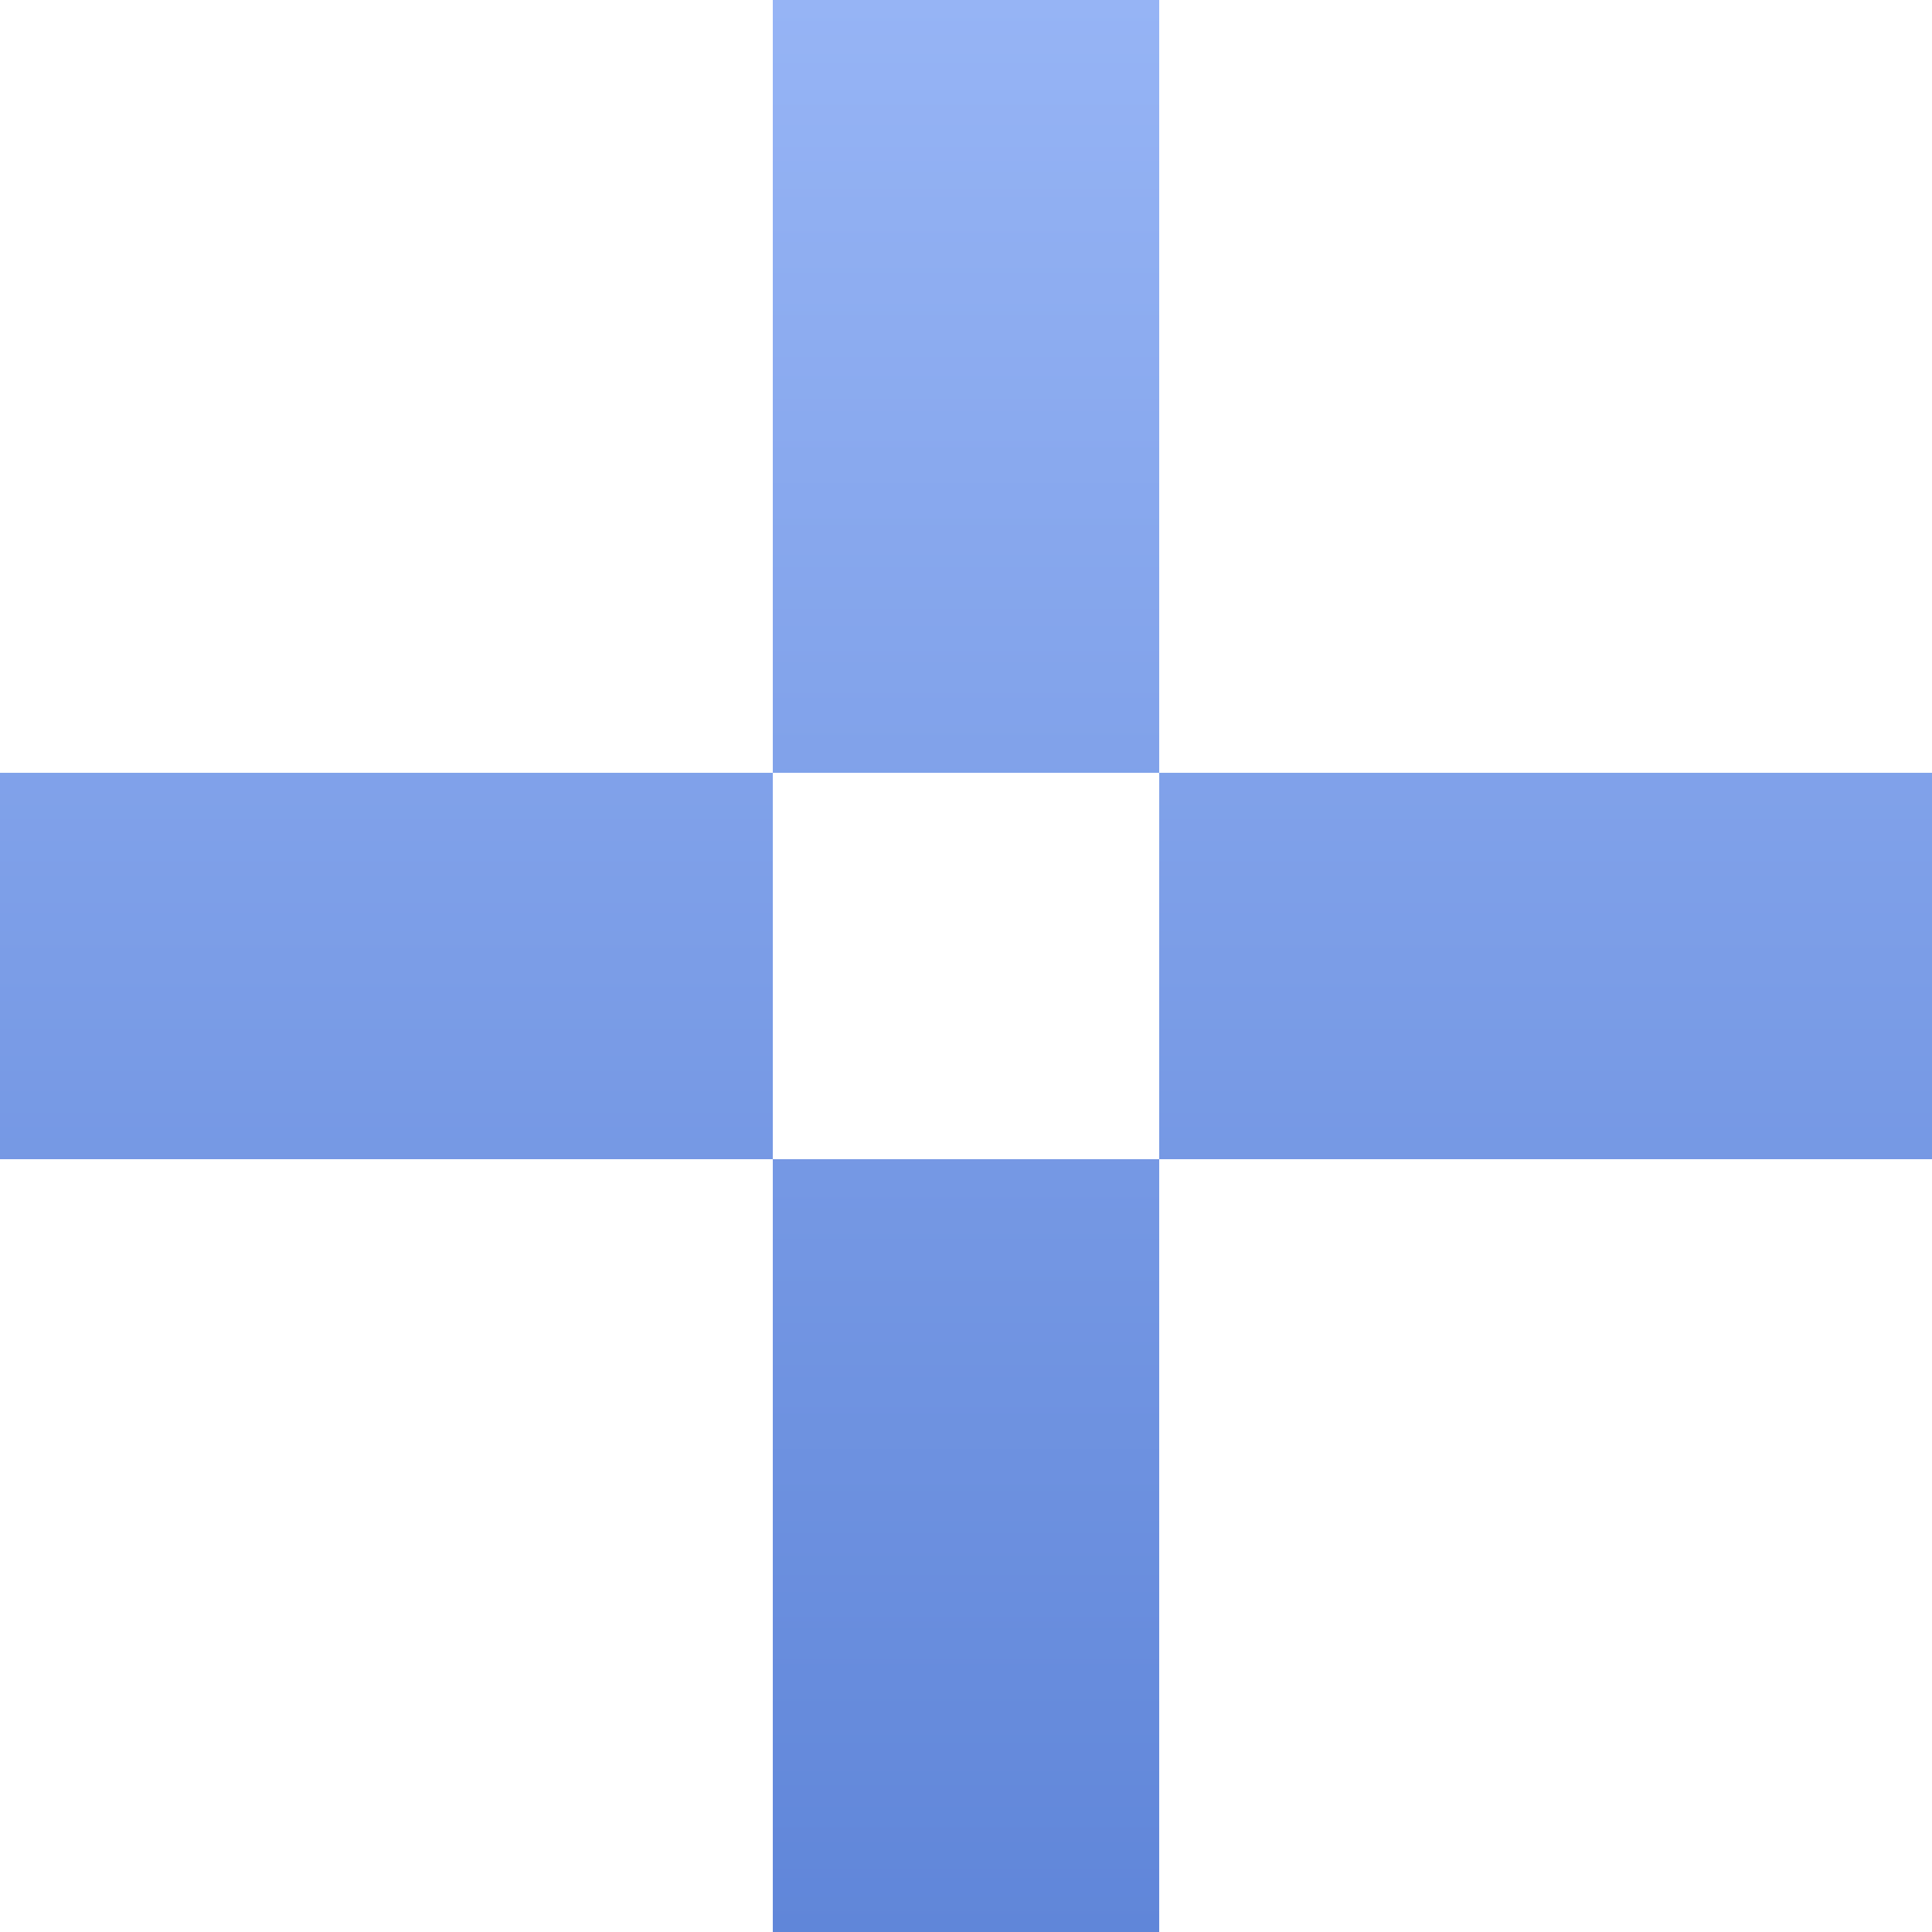 <svg width="60" height="60" viewBox="0 0 60 60" fill="none" xmlns="http://www.w3.org/2000/svg">
<path d="M36 60H24V36H36V60ZM24 36H0V24H24V36ZM60 36H36V24H60V36ZM36 24H24V0H36V24Z" fill="url(#paint0_linear_428_9331)"/>
<defs>
<linearGradient id="paint0_linear_428_9331" x1="30" y1="0" x2="30" y2="60" gradientUnits="userSpaceOnUse">
<stop stop-color="#96B4F5"/>
<stop offset="1" stop-color="#6086D9"/>
</linearGradient>
</defs>
</svg>
